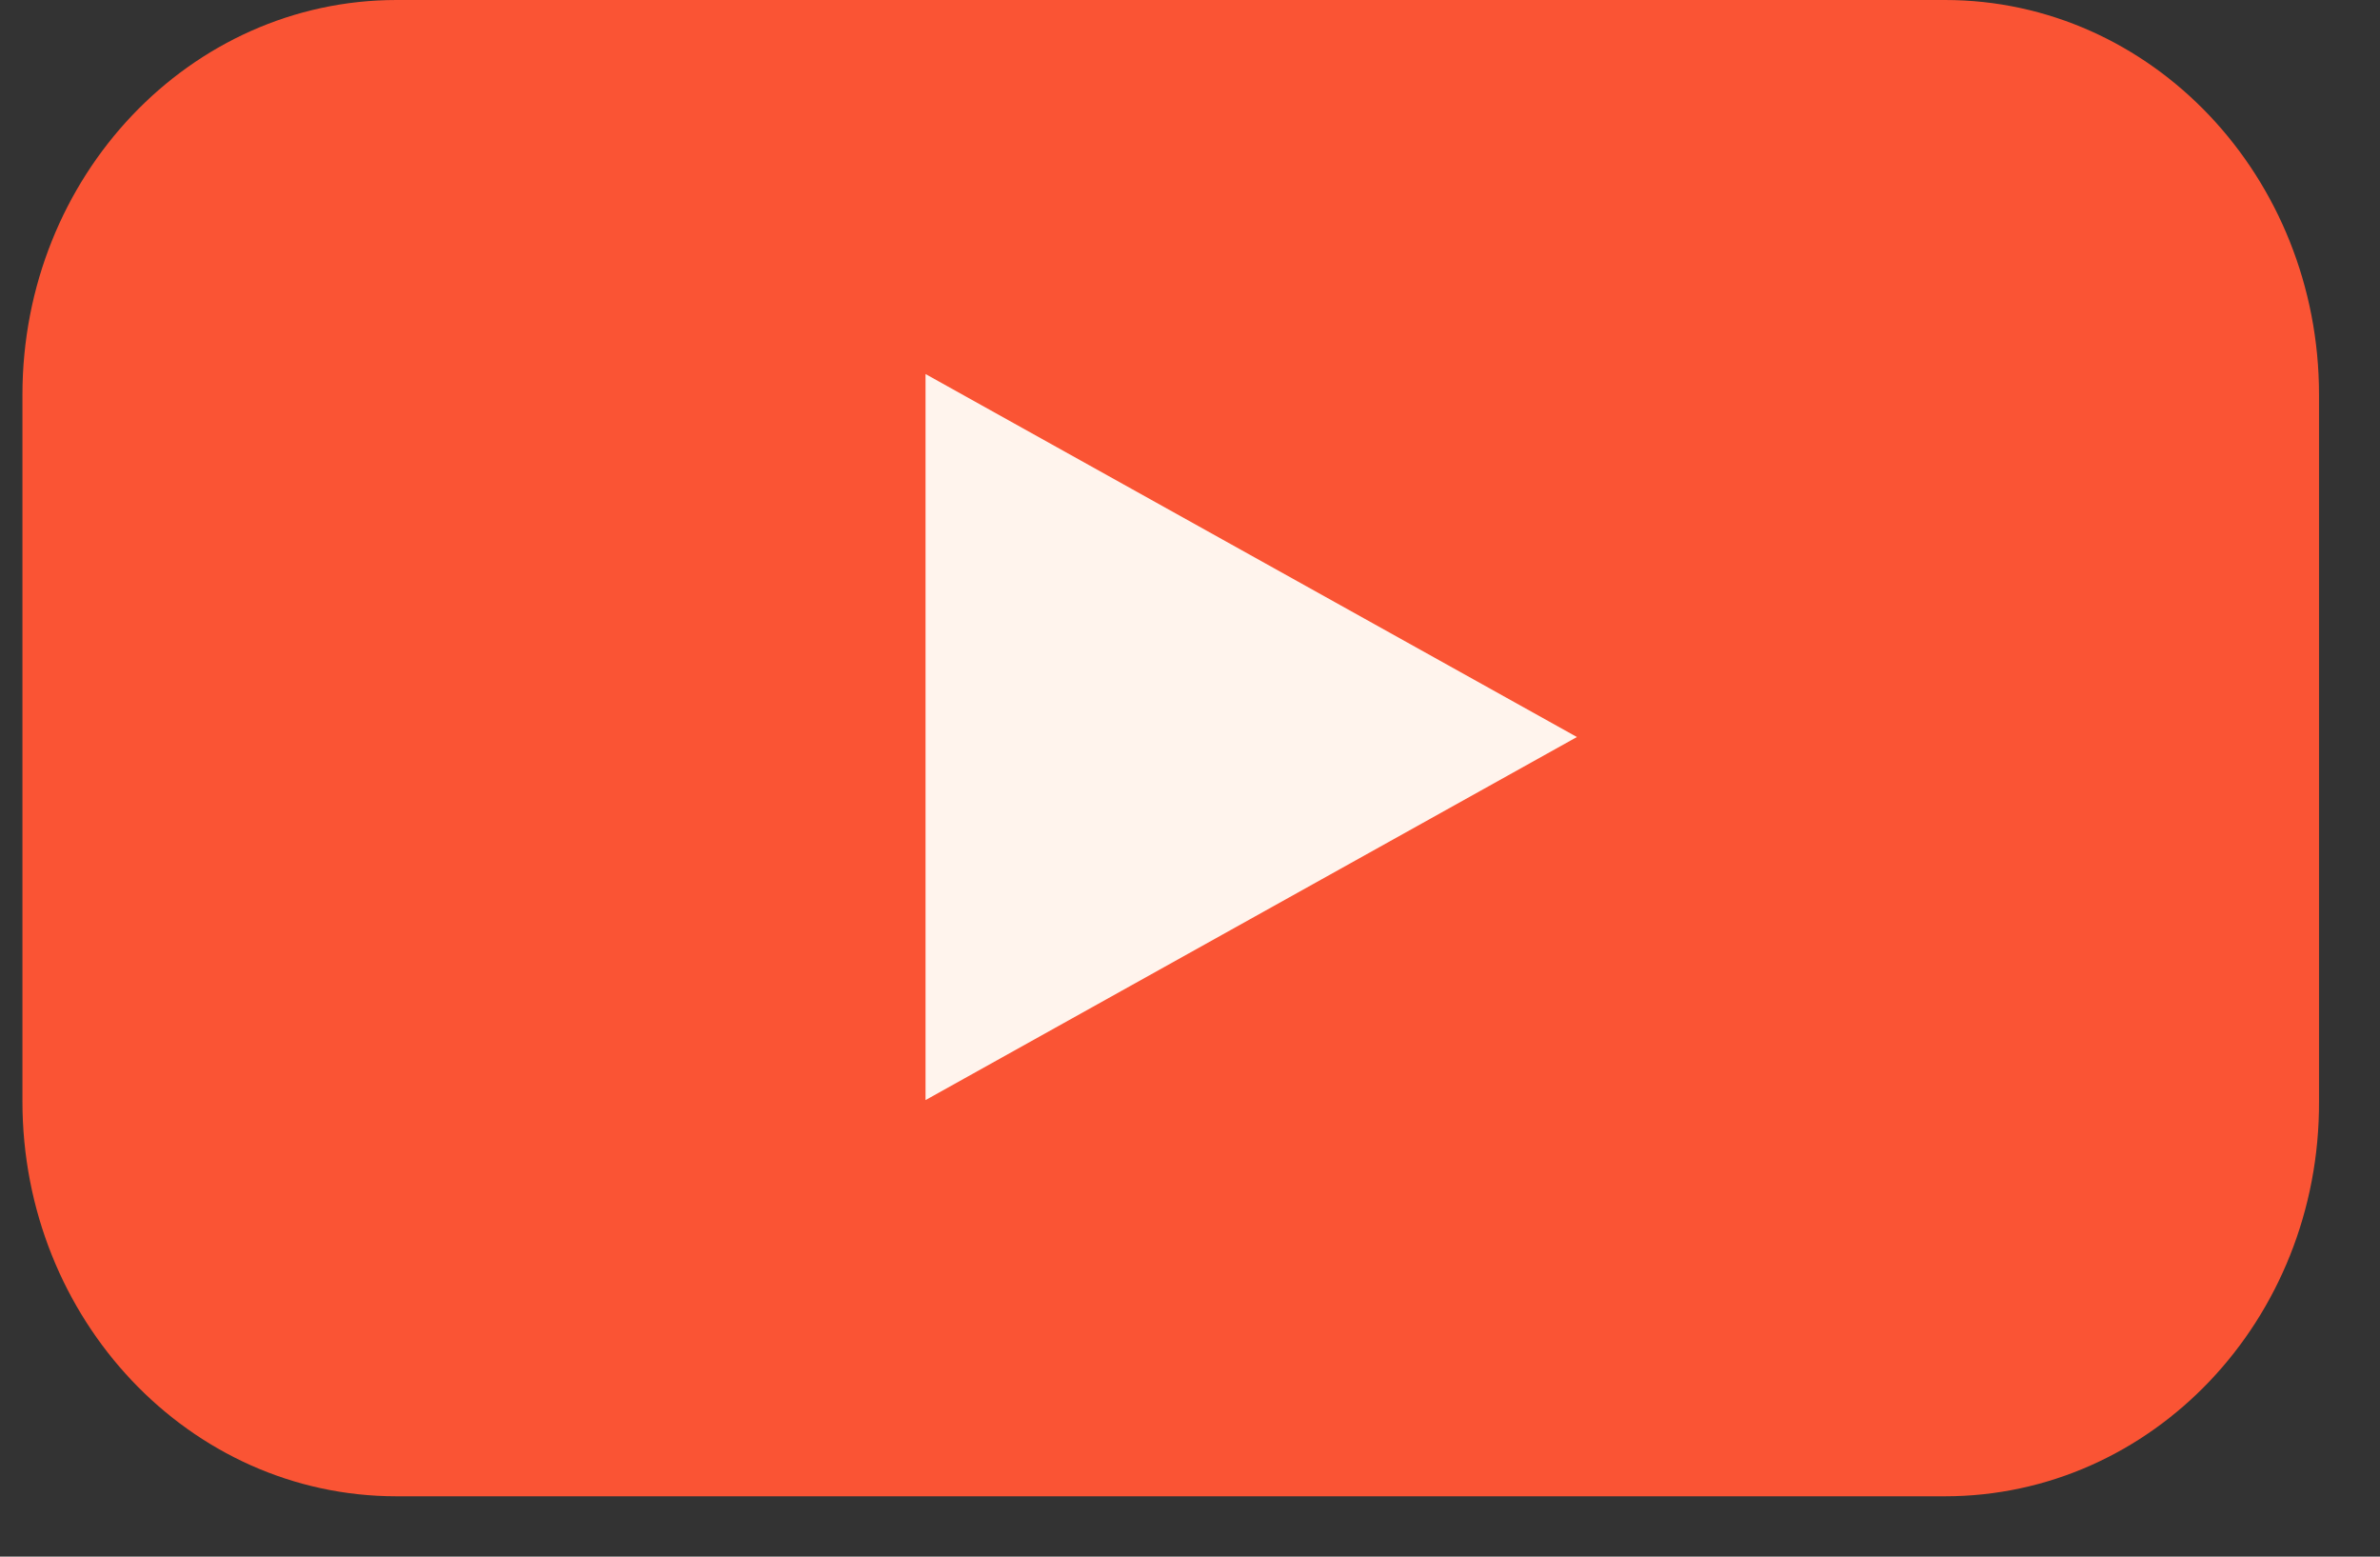 <?xml version="1.0" encoding="UTF-8"?> <svg xmlns="http://www.w3.org/2000/svg" width="26" height="17" viewBox="0 0 26 17" fill="none"><rect x="0" y="0" width="26" height="17" fill="#333333" stroke="none"/><path d="M21.247 16.341H4.332C2.069 16.341 0.245 14.407 0.245 12.028V4.312C0.245 1.924 2.078 0 4.332 0H21.247C23.51 0 25.334 1.934 25.334 4.312V12.028C25.343 14.416 23.51 16.341 21.247 16.341Z" fill="#FA5434"></path><path d="M17.227 8.049L10.111 4.085V12.014L17.227 8.049Z" fill="#FFF4ED"></path></svg> 